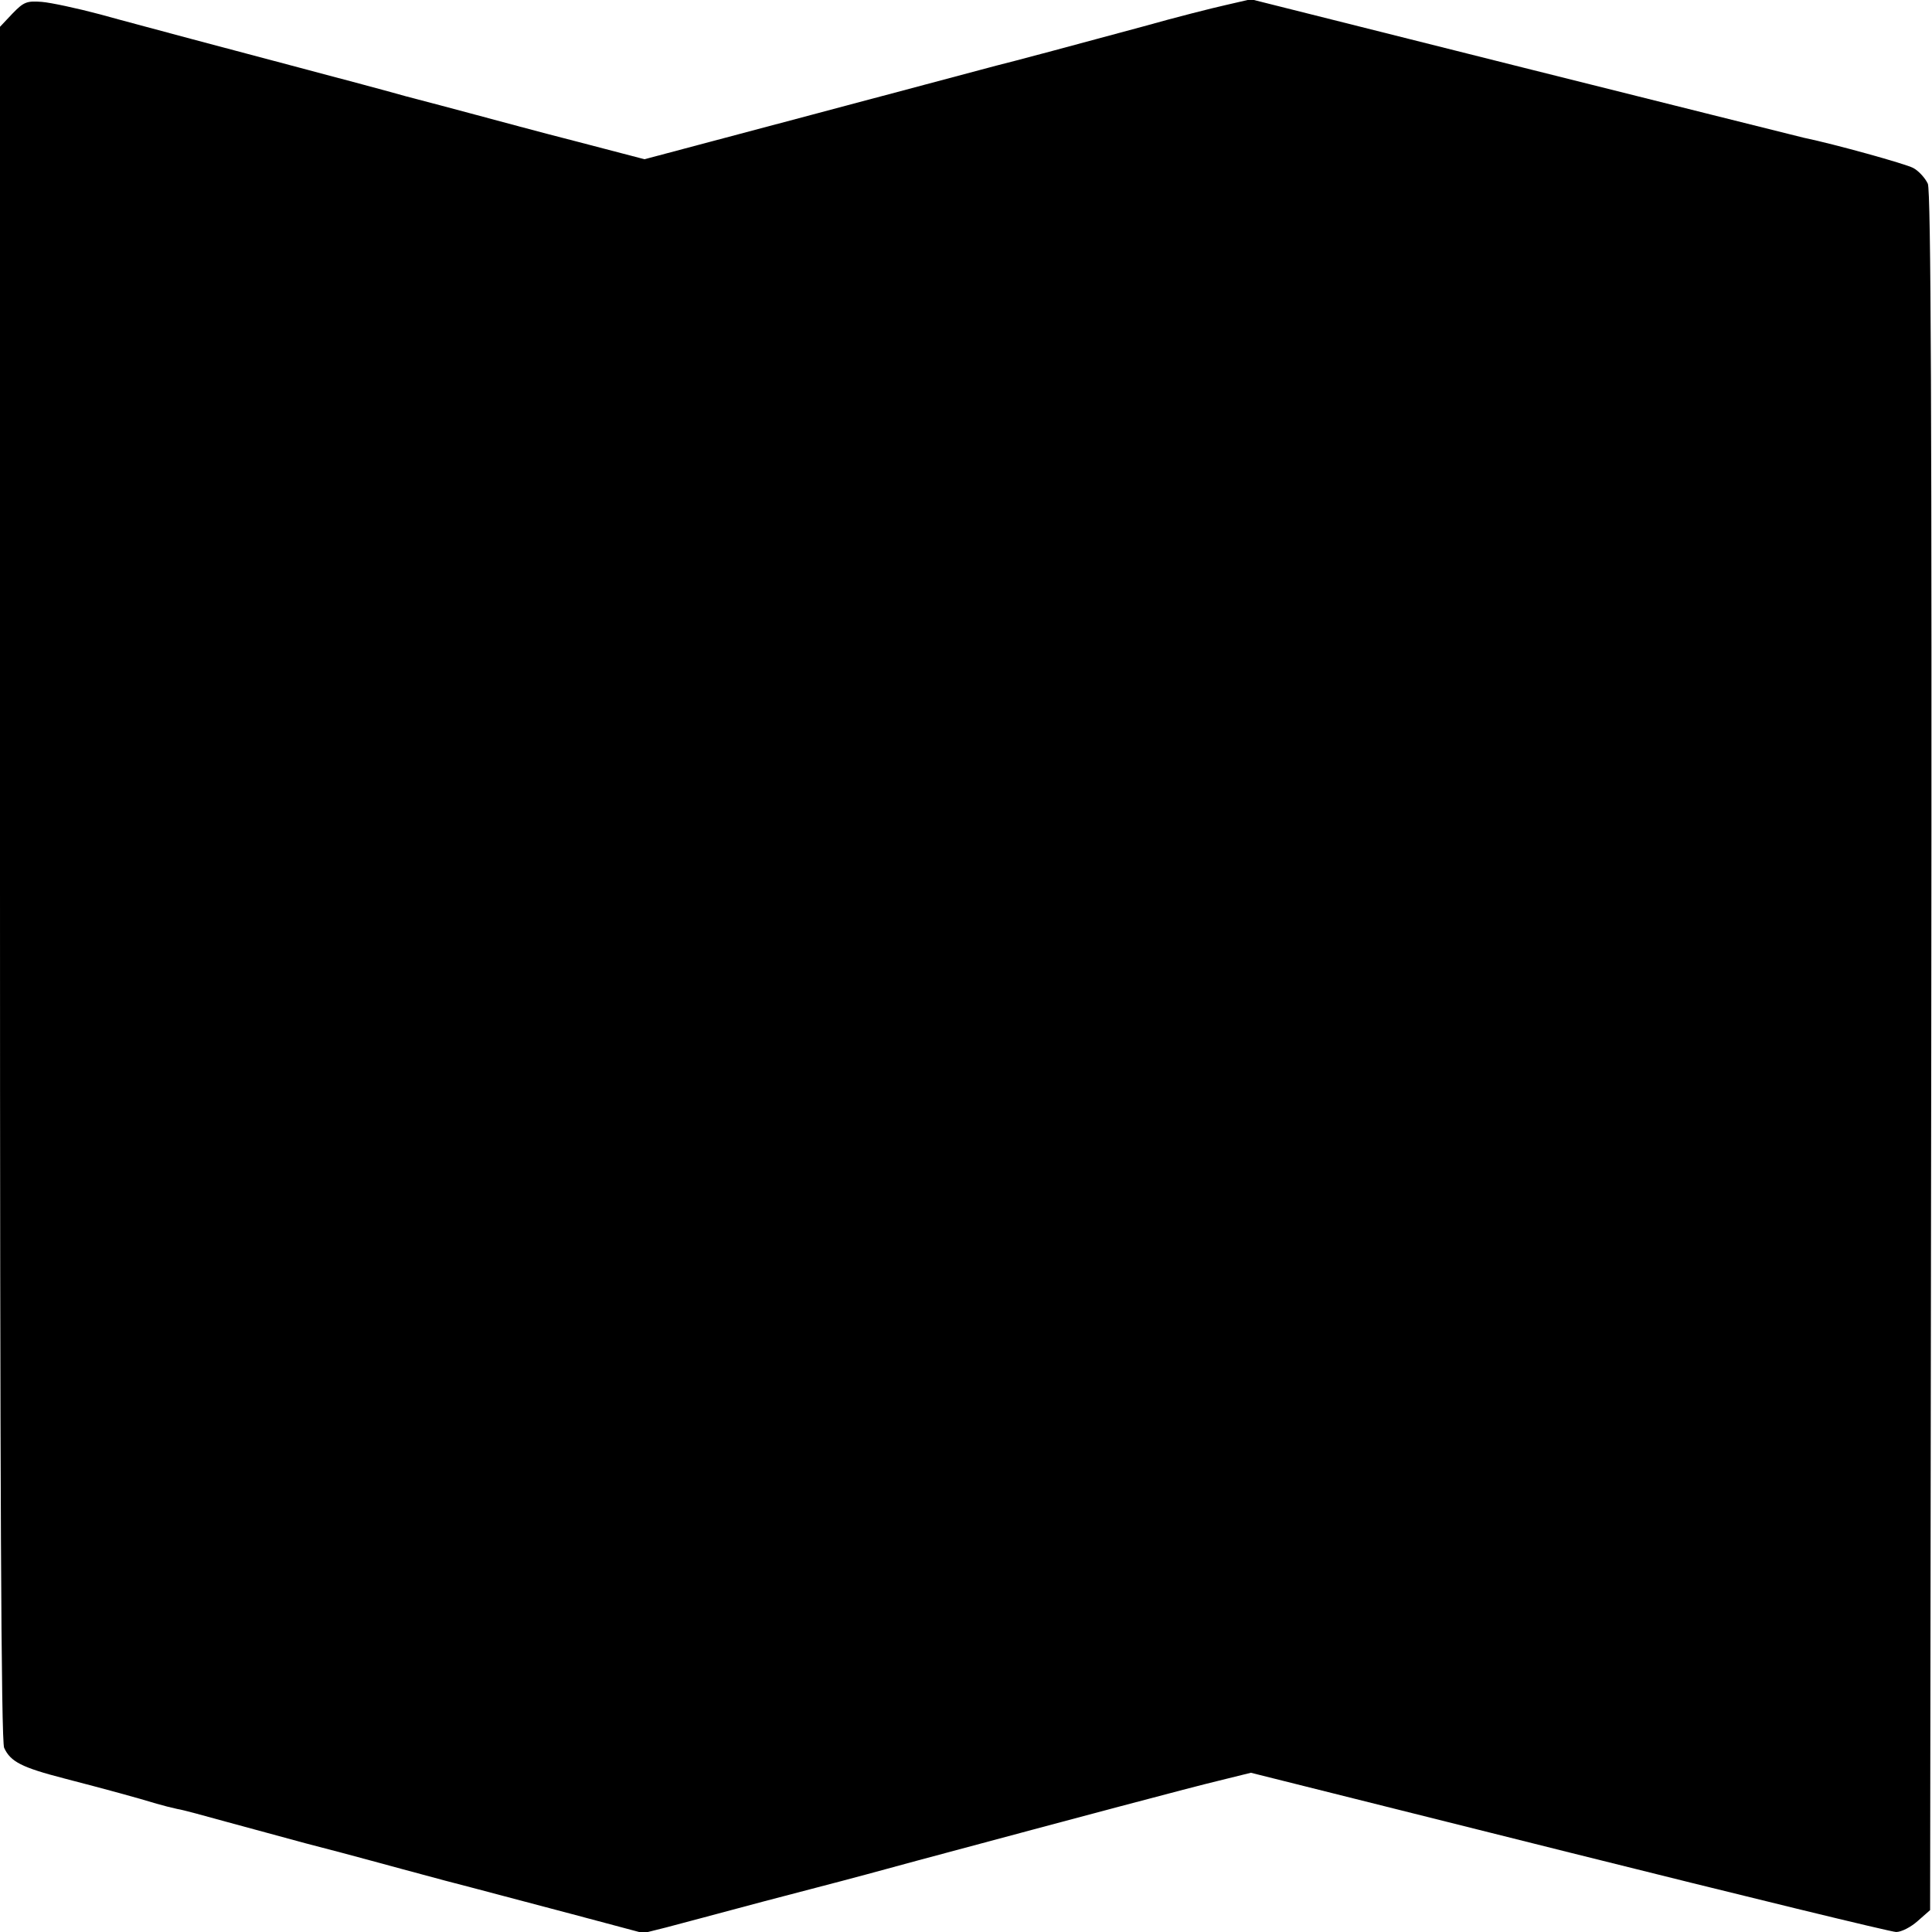 <?xml version="1.0" standalone="no"?>
<!DOCTYPE svg PUBLIC "-//W3C//DTD SVG 20010904//EN"
 "http://www.w3.org/TR/2001/REC-SVG-20010904/DTD/svg10.dtd">
<svg version="1.0" xmlns="http://www.w3.org/2000/svg"
 width="512pt" height="512pt" viewBox="0 0 512 512"
 preserveAspectRatio="xMidYMid meet">
<g transform="translate(0,512) scale(0.1,-0.1)"
fill="#000000" stroke="none">
<path d="M33 5084 l-33 -35 0 -2269 c0 -1589 3 -2276 11 -2292 17 -37 47 -52
159 -81 112 -29 196 -52 245 -67 17 -5 41 -11 55 -14 14 -2 72 -18 130 -34 58
-16 152 -41 210 -57 58 -15 134 -35 170 -45 36 -10 126 -34 200 -54 74 -19
223 -59 330 -87 l195 -52 60 15 c33 9 148 39 255 68 107 28 202 53 210 55 8 2
98 26 200 54 451 121 721 193 800 212 l85 21 843 -211 c464 -116 854 -211 867
-211 14 0 39 13 57 29 l33 29 3 2274 c2 1698 -1 2280 -9 2301 -7 15 -24 34
-39 42 -21 11 -208 63 -290 80 -8 2 -341 85 -740 185 l-725 182 -65 -15 c-36
-8 -135 -33 -220 -57 -151 -41 -360 -97 -390 -104 -8 -2 -221 -59 -473 -126
l-459 -122 -176 46 c-98 25 -220 58 -272 72 -52 14 -135 36 -185 49 -49 14
-166 45 -260 70 -93 25 -231 61 -305 81 -74 20 -184 49 -245 66 -60 16 -130
31 -154 33 -40 3 -48 0 -78 -31z"/>
</g>
</svg>

